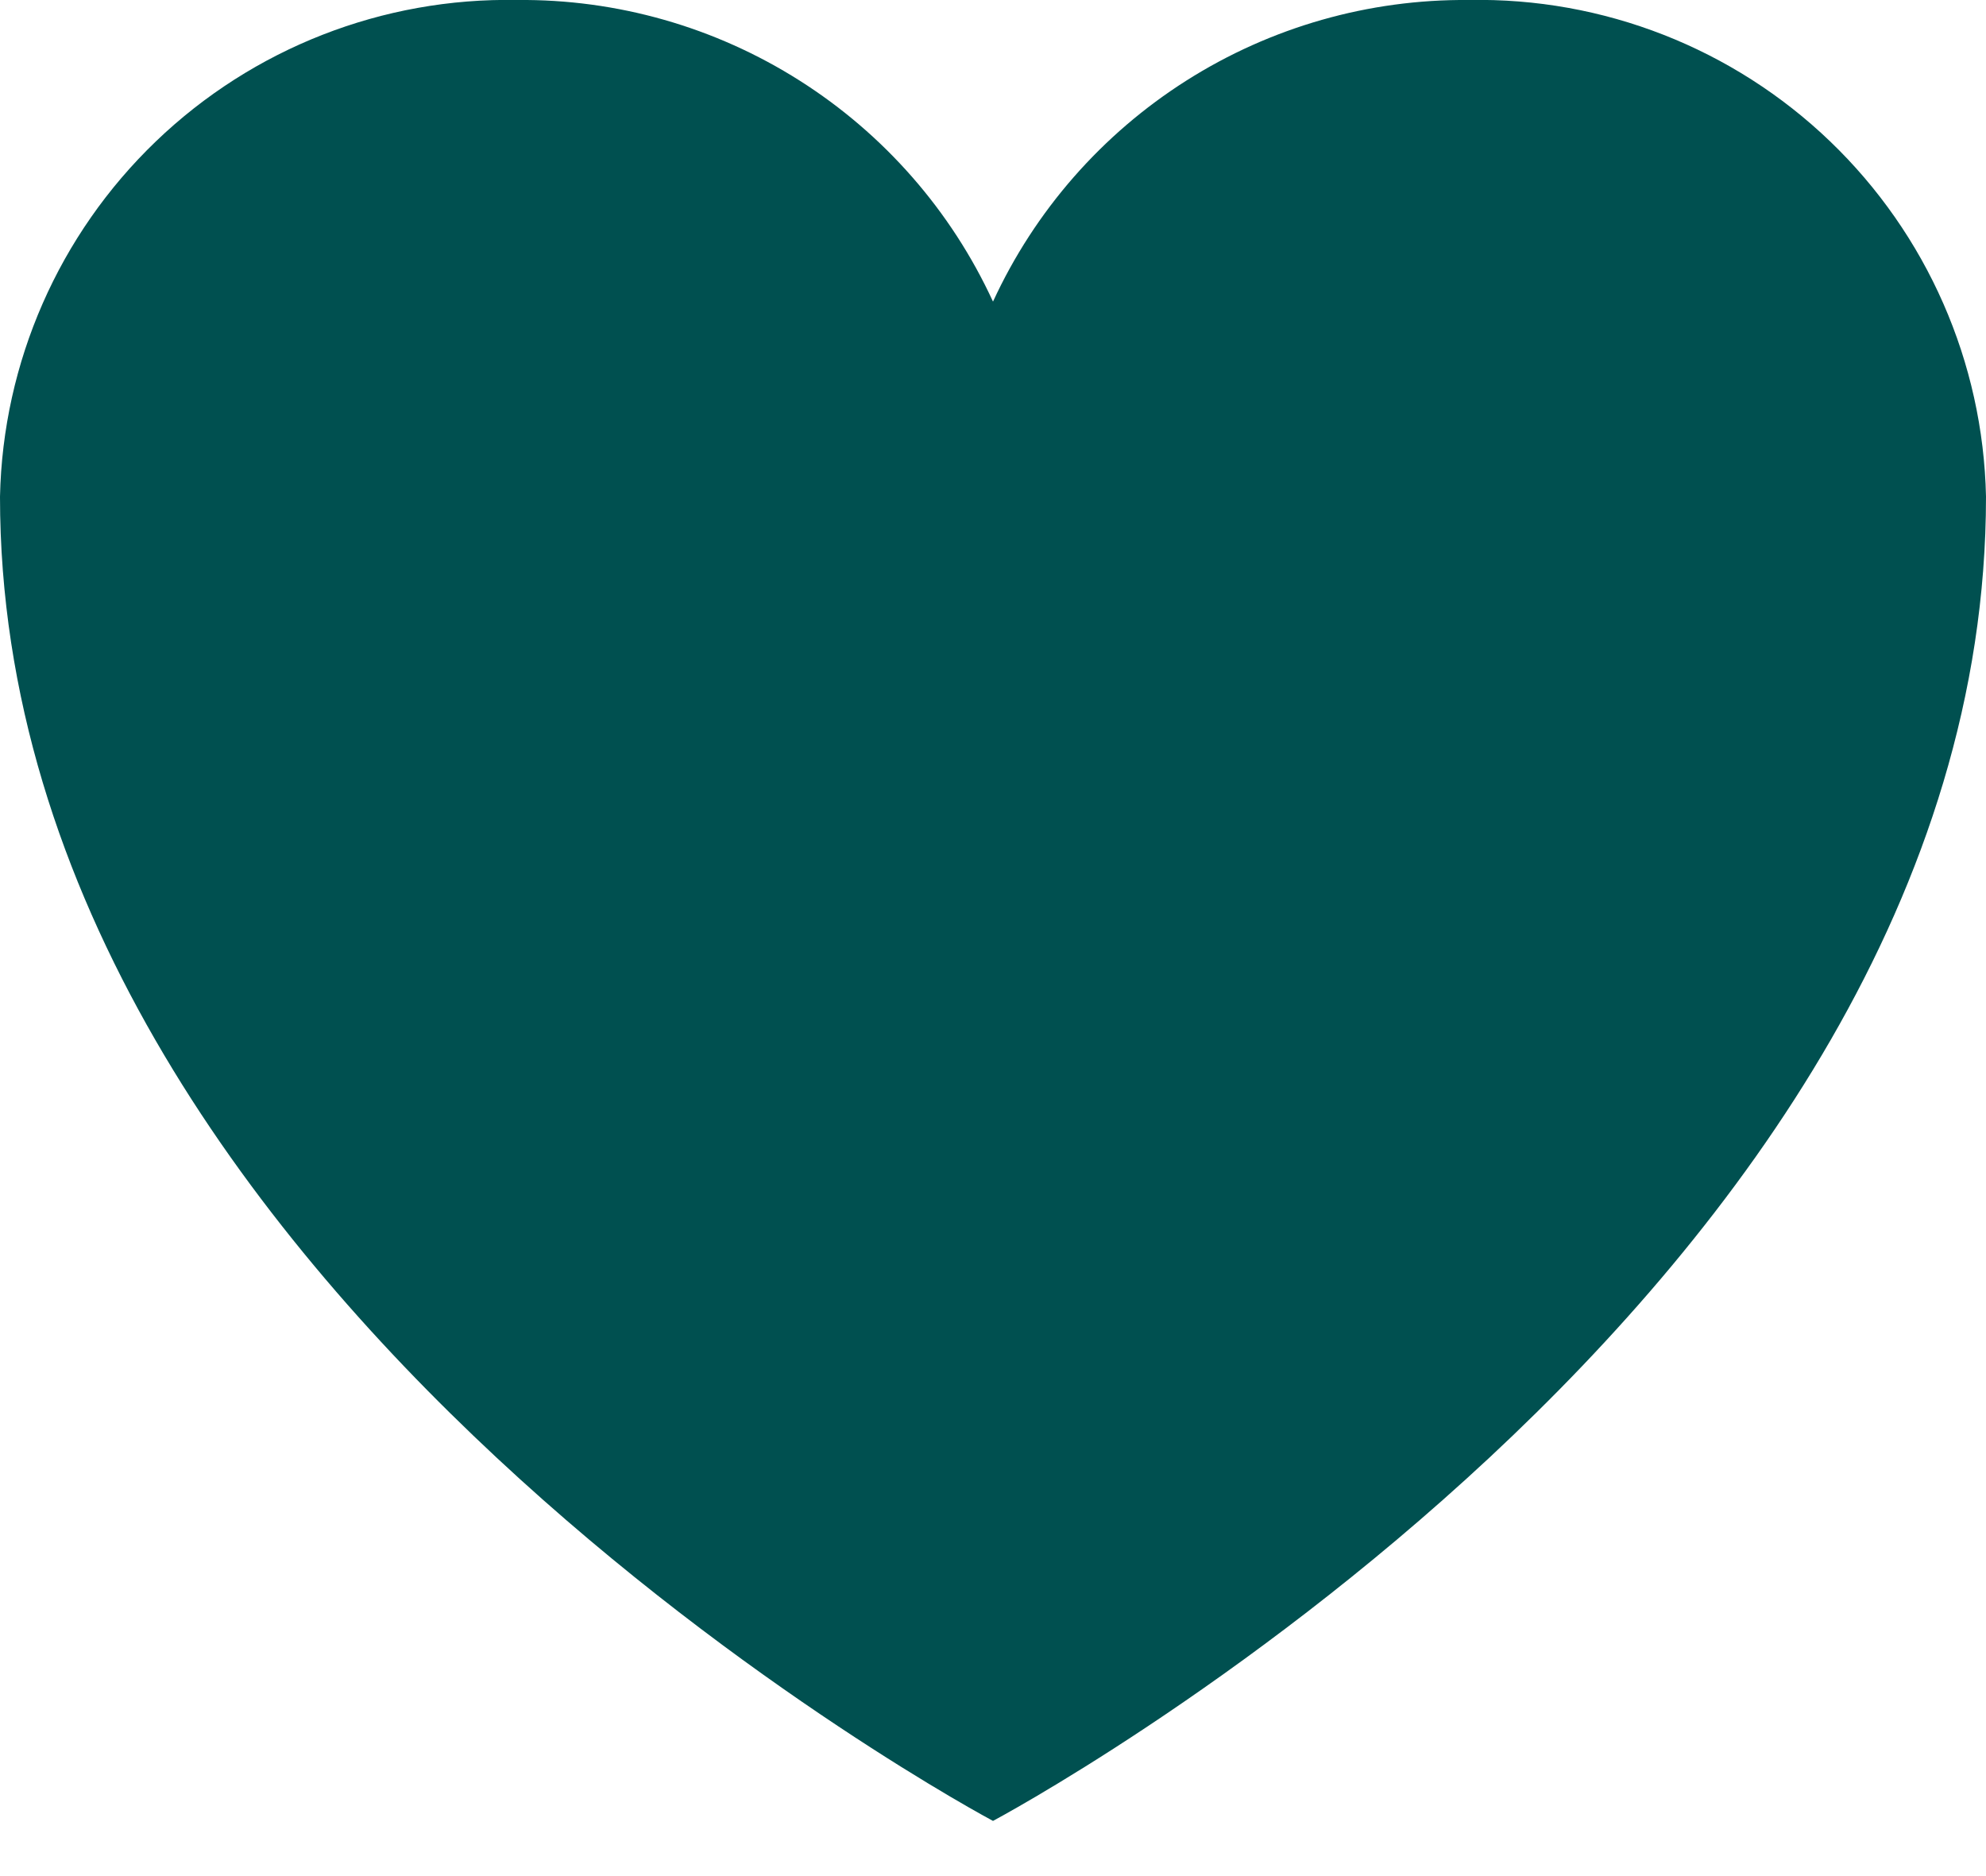 <svg width="18" height="17" viewBox="0 0 18 17" fill="none" xmlns="http://www.w3.org/2000/svg">
    <path d="M18 4.5C17.974 3.282 17.465 2.124 16.587 1.281C15.708 0.437 14.53 -0.024 13.312 8.96421e-06C12.406 -0.008 11.518 0.245 10.753 0.73C9.988 1.215 9.379 1.91 9 2.733C8.621 1.91 8.012 1.215 7.247 0.73C6.482 0.245 5.593 -0.009 4.687 8.96421e-06C3.469 -0.023 2.292 0.437 1.413 1.281C0.534 2.125 0.026 3.282 0 4.5C0 11.72 9 16.5 9 16.5C9 16.5 18 11.72 18 4.5Z" fill="#005050"/>
</svg>
